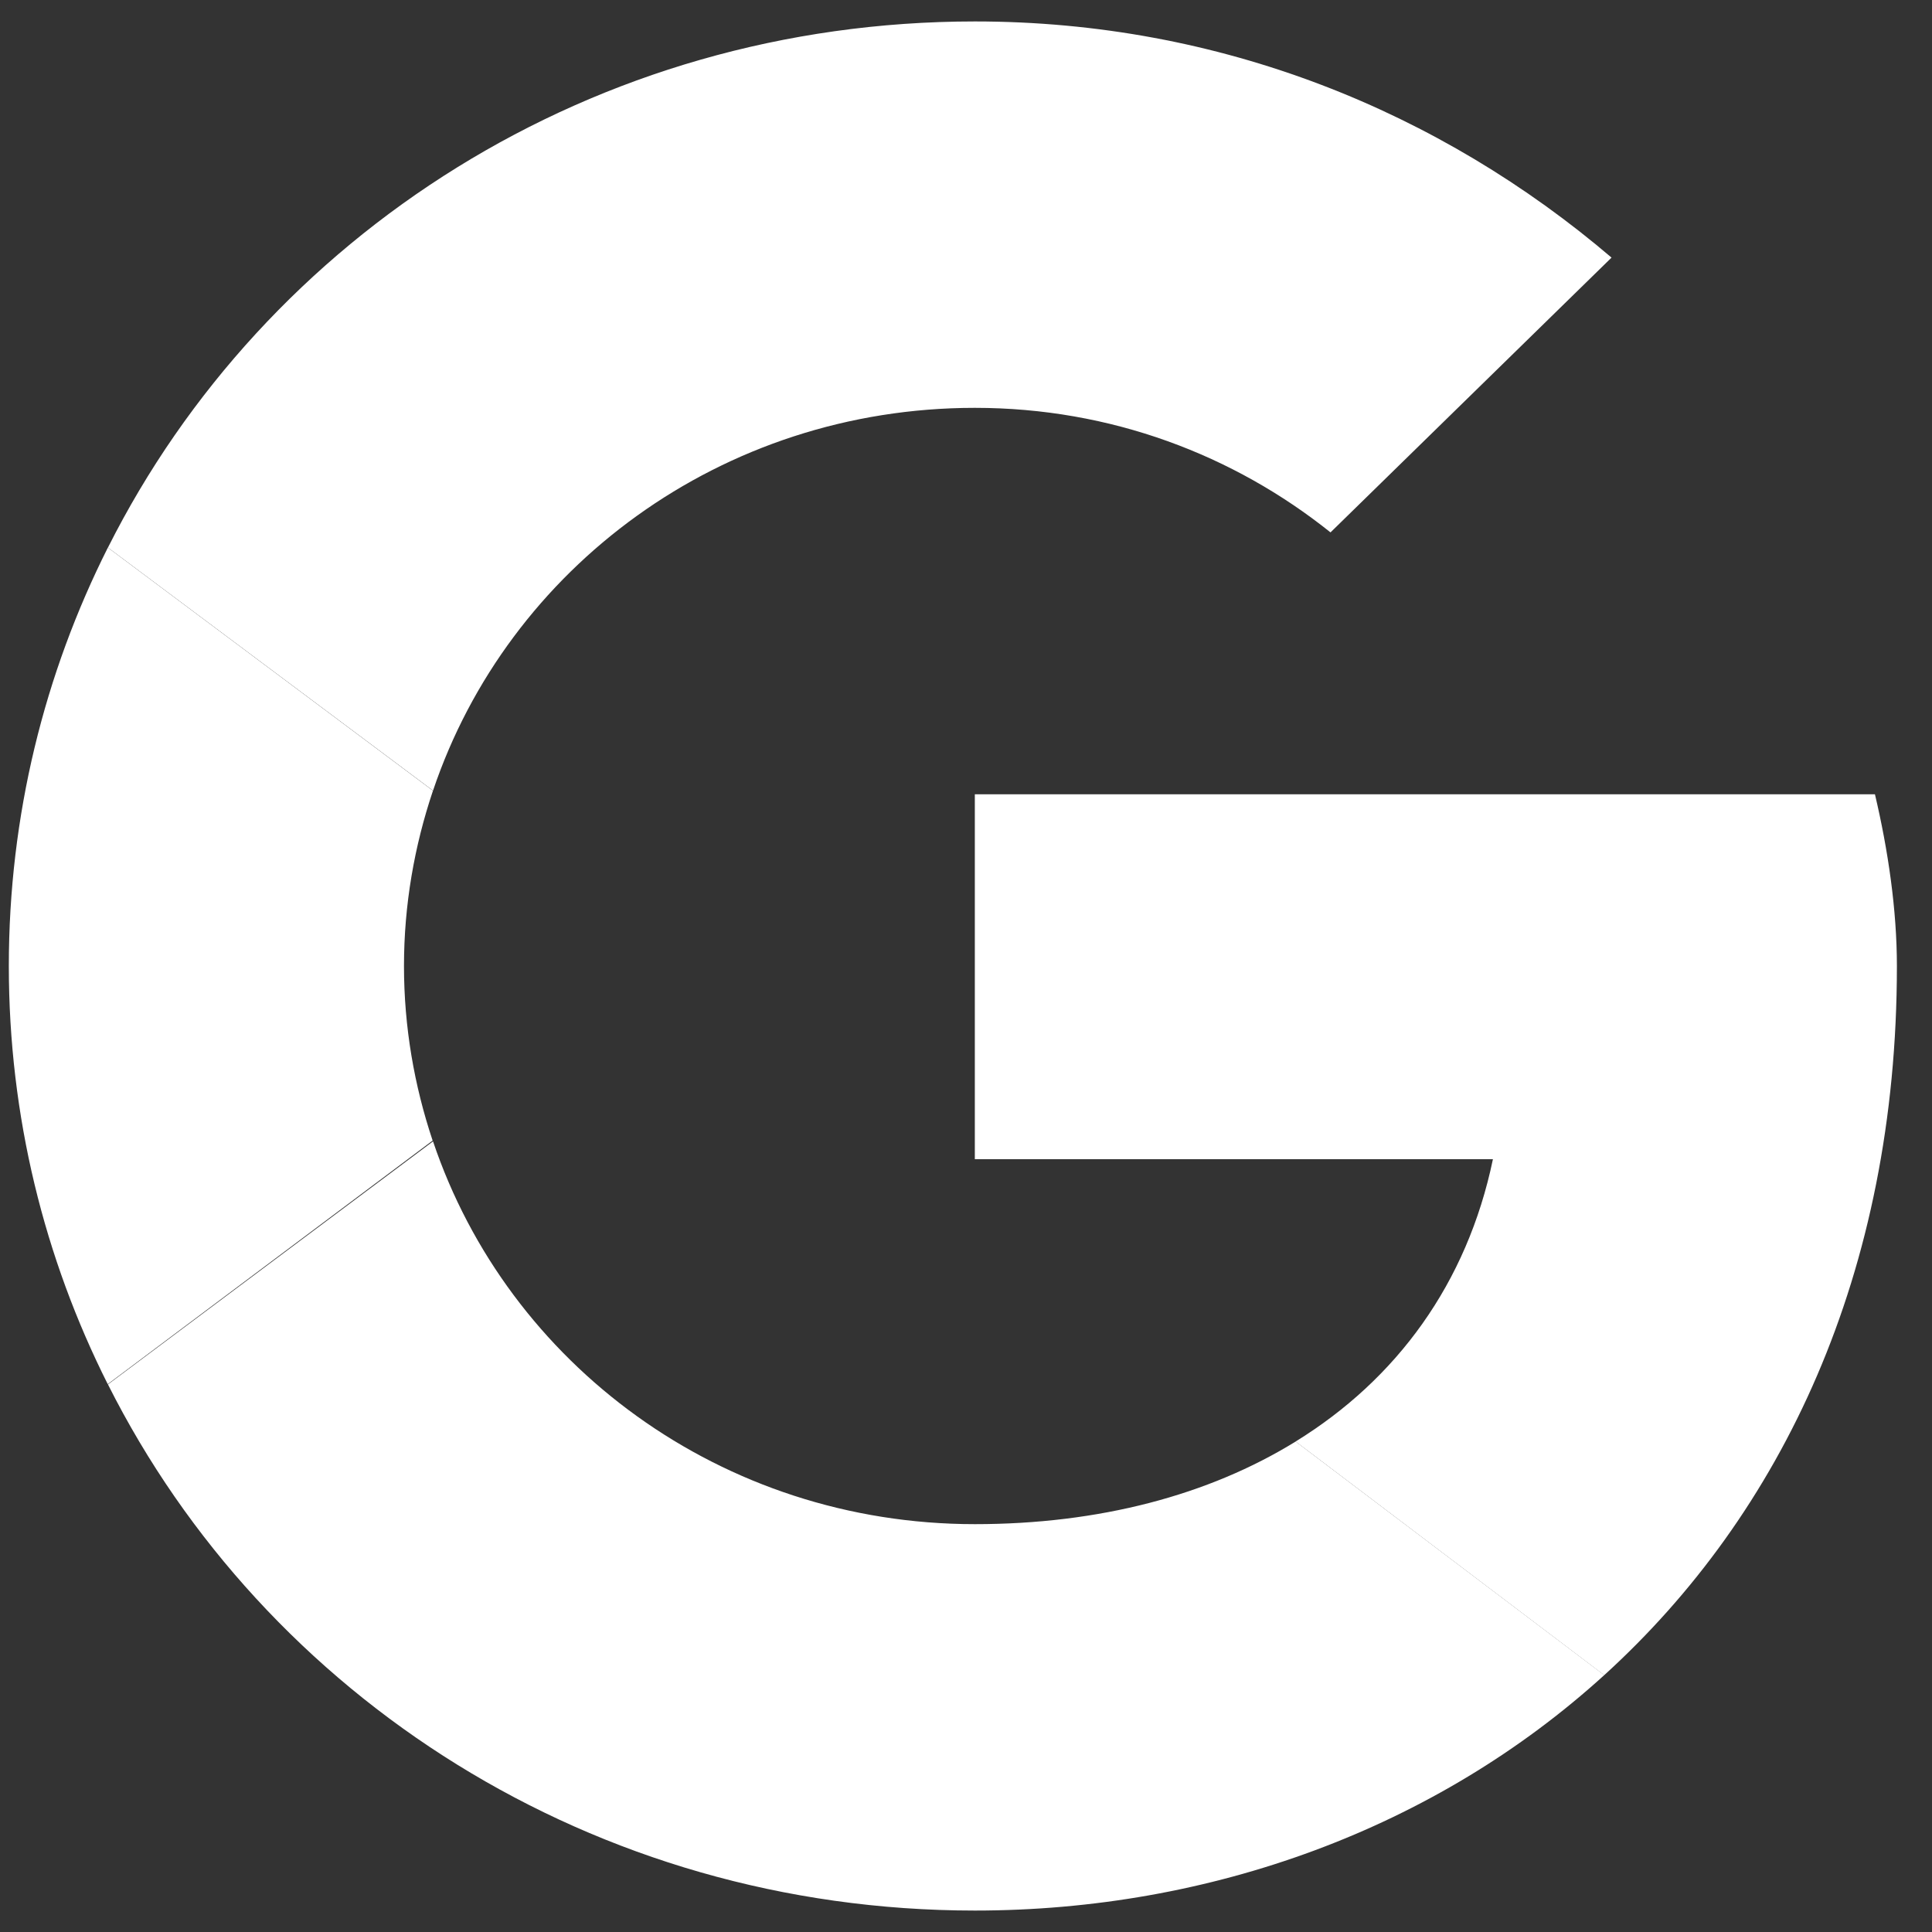 <svg width="30" height="30" viewBox="0 0 30 30" fill="none" xmlns="http://www.w3.org/2000/svg">
<rect x="0" y="0" width="30" height="30" fill="#333333" stroke="none"/>
<path fill-rule="evenodd" clip-rule="evenodd" d="M6.273 15C6.273 14.048 6.435 13.134 6.723 12.278L1.675 8.503C0.691 10.459 0.137 12.663 0.137 15C0.137 17.336 0.69 19.538 1.673 21.493L6.718 17.711C6.433 16.858 6.273 15.948 6.273 15Z" fill="white"/>
<path fill-rule="evenodd" clip-rule="evenodd" d="M15.138 6.333C17.251 6.333 19.16 7.067 20.66 8.267L25.024 4C22.365 1.734 18.956 0.333 15.138 0.333C9.21 0.333 4.115 3.653 1.676 8.503L6.724 12.277C7.887 8.82 11.203 6.333 15.138 6.333Z" fill="white"/>
<path fill-rule="evenodd" clip-rule="evenodd" d="M15.138 23.667C11.203 23.667 7.887 21.18 6.724 17.723L1.676 21.497C4.115 26.347 9.21 29.667 15.138 29.667C18.796 29.667 22.289 28.395 24.911 26.011L20.119 22.384C18.767 23.218 17.064 23.667 15.138 23.667Z" fill="white"/>
<path fill-rule="evenodd" clip-rule="evenodd" d="M29.455 15C29.455 14.133 29.319 13.2 29.114 12.334H15.137V18H23.182C22.78 19.932 21.685 21.418 20.118 22.384L24.91 26.012C27.664 23.509 29.455 19.781 29.455 15Z" fill="white"/>
</svg>
